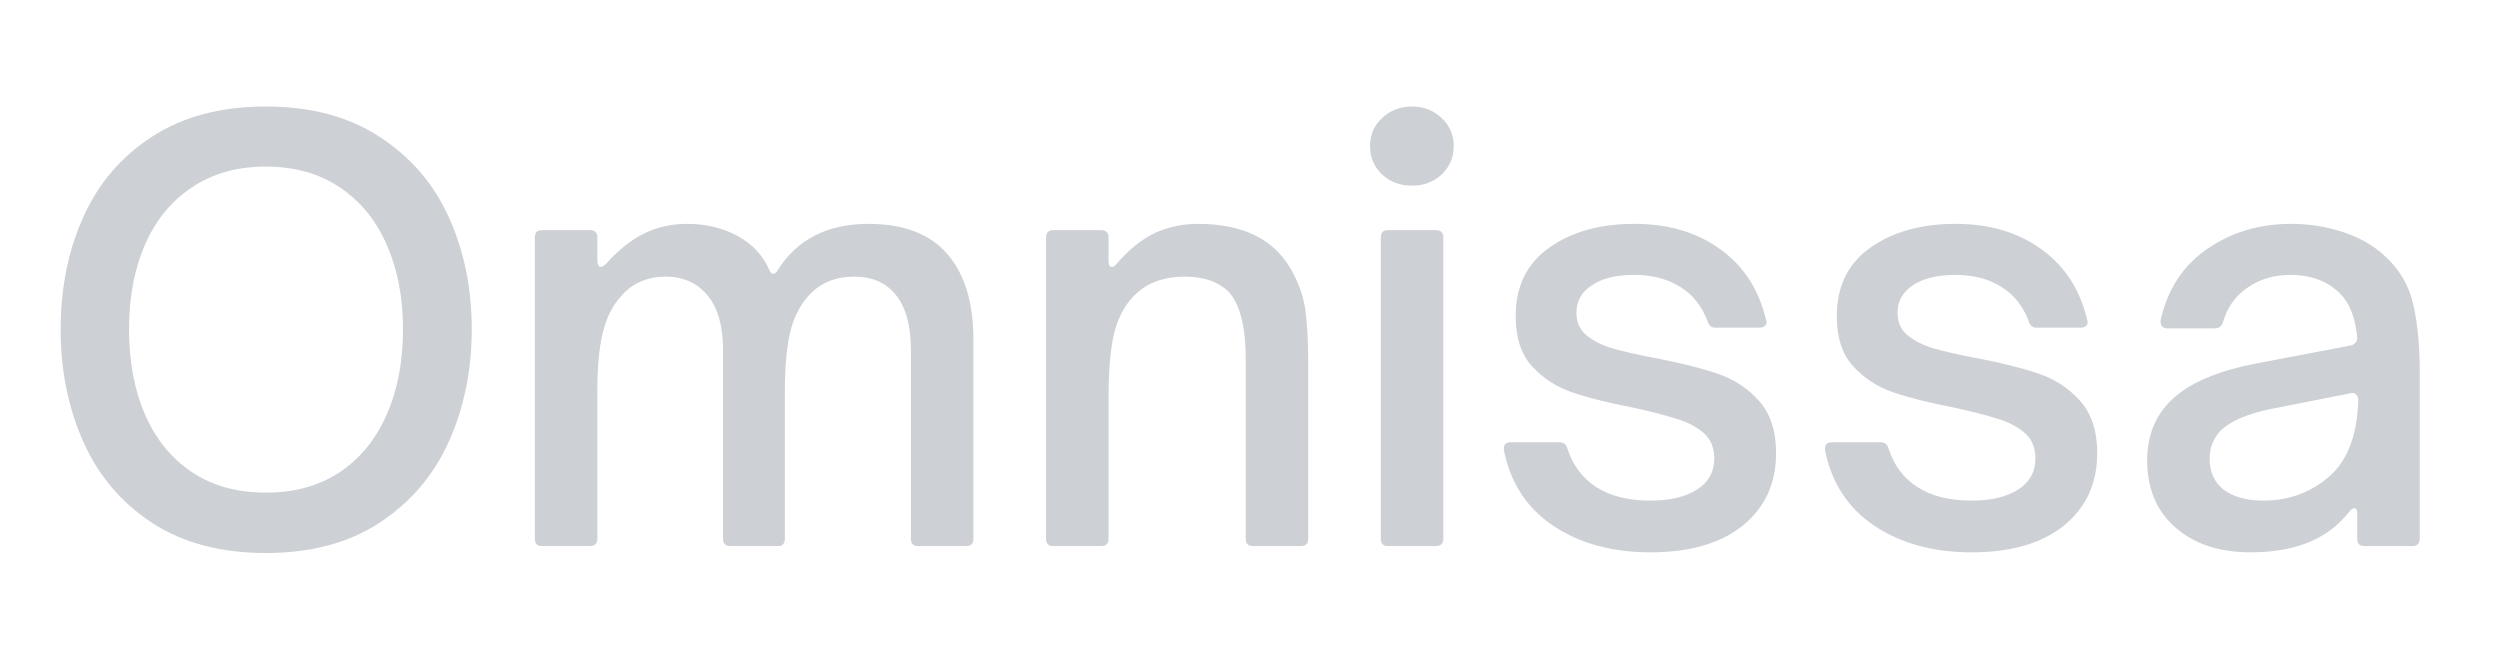 <svg xmlns="http://www.w3.org/2000/svg" xmlns:xlink="http://www.w3.org/1999/xlink" width="150" zoomAndPan="magnify" viewBox="0 0 112.5 30" height="40" preserveAspectRatio="xMidYMid meet" version="1.0"><defs><g/></defs><g fill="#cdd0d5" fill-opacity="1"><g transform="translate(1.573, 24.574)"><g><path d="M 10.391 0.312 C 8.367 0.312 6.66 -0.141 5.266 -1.047 C 3.879 -1.961 2.848 -3.18 2.172 -4.703 C 1.492 -6.234 1.156 -7.914 1.156 -9.75 C 1.156 -11.602 1.492 -13.285 2.172 -14.797 C 2.848 -16.316 3.879 -17.523 5.266 -18.422 C 6.66 -19.328 8.367 -19.781 10.391 -19.781 C 12.41 -19.781 14.113 -19.328 15.5 -18.422 C 16.895 -17.523 17.938 -16.316 18.625 -14.797 C 19.312 -13.285 19.656 -11.602 19.656 -9.75 C 19.656 -7.914 19.312 -6.234 18.625 -4.703 C 17.938 -3.18 16.895 -1.961 15.5 -1.047 C 14.113 -0.141 12.41 0.312 10.391 0.312 Z M 10.391 -2.406 C 11.68 -2.406 12.789 -2.711 13.719 -3.328 C 14.645 -3.953 15.348 -4.816 15.828 -5.922 C 16.316 -7.023 16.562 -8.301 16.562 -9.75 C 16.562 -11.195 16.316 -12.469 15.828 -13.562 C 15.348 -14.664 14.645 -15.523 13.719 -16.141 C 12.789 -16.766 11.68 -17.078 10.391 -17.078 C 9.098 -17.078 7.988 -16.766 7.062 -16.141 C 6.133 -15.523 5.43 -14.664 4.953 -13.562 C 4.473 -12.469 4.234 -11.195 4.234 -9.75 C 4.234 -8.301 4.473 -7.023 4.953 -5.922 C 5.43 -4.816 6.133 -3.953 7.062 -3.328 C 7.988 -2.711 9.098 -2.406 10.391 -2.406 Z M 10.391 -2.406 "/></g></g></g><g fill="#cdd0d5" fill-opacity="1"><g transform="translate(22.381, 24.574)"><g><path d="M 2.016 0 C 1.797 0 1.688 -0.109 1.688 -0.328 L 1.688 -13.891 C 1.688 -14.109 1.797 -14.219 2.016 -14.219 L 4.156 -14.219 C 4.383 -14.219 4.5 -14.109 4.5 -13.891 L 4.5 -12.844 C 4.5 -12.758 4.516 -12.691 4.547 -12.641 C 4.578 -12.586 4.609 -12.562 4.641 -12.562 C 4.711 -12.562 4.789 -12.602 4.875 -12.688 C 5.457 -13.332 6.039 -13.797 6.625 -14.078 C 7.207 -14.359 7.844 -14.5 8.531 -14.5 C 9.395 -14.5 10.156 -14.316 10.812 -13.953 C 11.469 -13.598 11.941 -13.094 12.234 -12.438 C 12.285 -12.312 12.344 -12.25 12.406 -12.25 C 12.477 -12.25 12.547 -12.301 12.609 -12.406 C 13.484 -13.801 14.848 -14.5 16.703 -14.5 C 18.285 -14.5 19.469 -14.047 20.25 -13.141 C 21.031 -12.242 21.422 -10.961 21.422 -9.297 L 21.422 -0.328 C 21.422 -0.109 21.312 0 21.094 0 L 18.938 0 C 18.719 0 18.609 -0.109 18.609 -0.328 L 18.609 -8.828 C 18.609 -9.922 18.383 -10.742 17.938 -11.297 C 17.5 -11.848 16.875 -12.125 16.062 -12.125 C 15.227 -12.125 14.555 -11.852 14.047 -11.312 C 13.629 -10.863 13.336 -10.297 13.172 -9.609 C 13.016 -8.922 12.938 -8.039 12.938 -6.969 L 12.938 -0.328 C 12.938 -0.109 12.828 0 12.609 0 L 10.5 0 C 10.27 0 10.156 -0.109 10.156 -0.328 L 10.156 -8.828 C 10.156 -9.891 9.926 -10.703 9.469 -11.266 C 9.008 -11.836 8.375 -12.125 7.562 -12.125 C 7.145 -12.125 6.766 -12.047 6.422 -11.891 C 6.086 -11.742 5.801 -11.523 5.562 -11.234 C 5.188 -10.828 4.914 -10.289 4.75 -9.625 C 4.582 -8.957 4.5 -8.07 4.5 -6.969 L 4.5 -0.328 C 4.5 -0.109 4.383 0 4.156 0 Z M 2.016 0 "/></g></g></g><g fill="#cdd0d5" fill-opacity="1"><g transform="translate(45.385, 24.574)"><g><path d="M 2.016 0 C 1.797 0 1.688 -0.109 1.688 -0.328 L 1.688 -13.891 C 1.688 -14.109 1.797 -14.219 2.016 -14.219 L 4.156 -14.219 C 4.383 -14.219 4.5 -14.109 4.5 -13.891 L 4.5 -12.844 C 4.5 -12.656 4.547 -12.562 4.641 -12.562 C 4.734 -12.562 4.812 -12.613 4.875 -12.719 C 5.438 -13.363 6.008 -13.82 6.594 -14.094 C 7.188 -14.363 7.832 -14.5 8.531 -14.5 C 10.656 -14.5 12.094 -13.734 12.844 -12.203 C 13.133 -11.641 13.312 -11.062 13.375 -10.469 C 13.445 -9.883 13.484 -9.188 13.484 -8.375 L 13.484 -0.328 C 13.484 -0.109 13.375 0 13.156 0 L 11 0 C 10.781 0 10.672 -0.109 10.672 -0.328 L 10.672 -8.406 C 10.672 -9.844 10.426 -10.844 9.938 -11.406 C 9.477 -11.883 8.812 -12.125 7.938 -12.125 C 6.906 -12.125 6.109 -11.801 5.547 -11.156 C 5.172 -10.75 4.898 -10.195 4.734 -9.5 C 4.578 -8.801 4.5 -7.852 4.5 -6.656 L 4.5 -0.328 C 4.5 -0.109 4.383 0 4.156 0 Z M 2.016 0 "/></g></g></g><g fill="#cdd0d5" fill-opacity="1"><g transform="translate(60.449, 24.574)"><g><path d="M 2.016 0 C 1.797 0 1.688 -0.109 1.688 -0.328 L 1.688 -13.891 C 1.688 -14.109 1.797 -14.219 2.016 -14.219 L 4.156 -14.219 C 4.383 -14.219 4.5 -14.109 4.5 -13.891 L 4.5 -0.328 C 4.5 -0.109 4.383 0 4.156 0 Z M 3.094 -16.219 C 2.562 -16.219 2.113 -16.383 1.75 -16.719 C 1.383 -17.062 1.203 -17.488 1.203 -18 C 1.203 -18.508 1.383 -18.93 1.75 -19.266 C 2.113 -19.609 2.562 -19.781 3.094 -19.781 C 3.613 -19.781 4.055 -19.609 4.422 -19.266 C 4.785 -18.93 4.969 -18.508 4.969 -18 C 4.969 -17.488 4.785 -17.062 4.422 -16.719 C 4.055 -16.383 3.613 -16.219 3.094 -16.219 Z M 3.094 -16.219 "/></g></g></g><g fill="#cdd0d5" fill-opacity="1"><g transform="translate(66.627, 24.574)"><g><path d="M 7.641 0.281 C 5.93 0.281 4.477 -0.113 3.281 -0.906 C 2.094 -1.695 1.348 -2.832 1.047 -4.312 L 1.047 -4.391 C 1.047 -4.578 1.148 -4.672 1.359 -4.672 L 3.547 -4.672 C 3.734 -4.672 3.852 -4.578 3.906 -4.391 C 4.145 -3.641 4.578 -3.062 5.203 -2.656 C 5.836 -2.25 6.648 -2.047 7.641 -2.047 C 8.504 -2.047 9.195 -2.207 9.719 -2.531 C 10.25 -2.863 10.516 -3.336 10.516 -3.953 C 10.516 -4.43 10.352 -4.812 10.031 -5.094 C 9.707 -5.375 9.297 -5.586 8.797 -5.734 C 8.305 -5.891 7.656 -6.055 6.844 -6.234 C 5.719 -6.453 4.805 -6.68 4.109 -6.922 C 3.41 -7.16 2.812 -7.551 2.312 -8.094 C 1.82 -8.633 1.578 -9.383 1.578 -10.344 C 1.578 -11.688 2.078 -12.711 3.078 -13.422 C 4.086 -14.141 5.367 -14.5 6.922 -14.5 C 8.453 -14.5 9.738 -14.117 10.781 -13.359 C 11.832 -12.609 12.52 -11.551 12.844 -10.188 L 12.875 -10.078 C 12.852 -9.91 12.738 -9.828 12.531 -9.828 L 10.562 -9.828 C 10.383 -9.828 10.27 -9.922 10.219 -10.109 C 9.957 -10.805 9.539 -11.328 8.969 -11.672 C 8.406 -12.023 7.723 -12.203 6.922 -12.203 C 6.098 -12.203 5.457 -12.047 5 -11.734 C 4.539 -11.43 4.312 -11.02 4.312 -10.5 C 4.312 -10.07 4.461 -9.734 4.766 -9.484 C 5.078 -9.234 5.457 -9.039 5.906 -8.906 C 6.363 -8.77 7 -8.625 7.812 -8.469 C 8.969 -8.25 9.91 -8.016 10.641 -7.766 C 11.379 -7.523 12.004 -7.117 12.516 -6.547 C 13.035 -5.973 13.297 -5.188 13.297 -4.188 C 13.297 -2.82 12.797 -1.734 11.797 -0.922 C 10.797 -0.117 9.41 0.281 7.641 0.281 Z M 7.641 0.281 "/></g></g></g><g fill="#cdd0d5" fill-opacity="1"><g transform="translate(81.078, 24.574)"><g><path d="M 7.641 0.281 C 5.93 0.281 4.477 -0.113 3.281 -0.906 C 2.094 -1.695 1.348 -2.832 1.047 -4.312 L 1.047 -4.391 C 1.047 -4.578 1.148 -4.672 1.359 -4.672 L 3.547 -4.672 C 3.734 -4.672 3.852 -4.578 3.906 -4.391 C 4.145 -3.641 4.578 -3.062 5.203 -2.656 C 5.836 -2.25 6.648 -2.047 7.641 -2.047 C 8.504 -2.047 9.195 -2.207 9.719 -2.531 C 10.25 -2.863 10.516 -3.336 10.516 -3.953 C 10.516 -4.43 10.352 -4.812 10.031 -5.094 C 9.707 -5.375 9.297 -5.586 8.797 -5.734 C 8.305 -5.891 7.656 -6.055 6.844 -6.234 C 5.719 -6.453 4.805 -6.68 4.109 -6.922 C 3.41 -7.16 2.812 -7.551 2.312 -8.094 C 1.82 -8.633 1.578 -9.383 1.578 -10.344 C 1.578 -11.688 2.078 -12.711 3.078 -13.422 C 4.086 -14.141 5.367 -14.5 6.922 -14.5 C 8.453 -14.5 9.738 -14.117 10.781 -13.359 C 11.832 -12.609 12.52 -11.551 12.844 -10.188 L 12.875 -10.078 C 12.852 -9.91 12.738 -9.828 12.531 -9.828 L 10.562 -9.828 C 10.383 -9.828 10.27 -9.922 10.219 -10.109 C 9.957 -10.805 9.539 -11.328 8.969 -11.672 C 8.406 -12.023 7.723 -12.203 6.922 -12.203 C 6.098 -12.203 5.457 -12.047 5 -11.734 C 4.539 -11.43 4.312 -11.02 4.312 -10.5 C 4.312 -10.07 4.461 -9.734 4.766 -9.484 C 5.078 -9.234 5.457 -9.039 5.906 -8.906 C 6.363 -8.77 7 -8.625 7.812 -8.469 C 8.969 -8.25 9.91 -8.016 10.641 -7.766 C 11.379 -7.523 12.004 -7.117 12.516 -6.547 C 13.035 -5.973 13.297 -5.188 13.297 -4.188 C 13.297 -2.82 12.797 -1.734 11.797 -0.922 C 10.797 -0.117 9.41 0.281 7.641 0.281 Z M 7.641 0.281 "/></g></g></g><g fill="#cdd0d5" fill-opacity="1"><g transform="translate(95.529, 24.574)"><g><path d="M 5.75 0.281 C 4.352 0.281 3.227 -0.086 2.375 -0.828 C 1.52 -1.566 1.094 -2.578 1.094 -3.859 C 1.094 -5.172 1.602 -6.195 2.625 -6.938 C 3.395 -7.5 4.492 -7.922 5.922 -8.203 L 10.266 -9.031 C 10.348 -9.051 10.414 -9.094 10.469 -9.156 C 10.531 -9.219 10.555 -9.297 10.547 -9.391 C 10.461 -10.273 10.207 -10.93 9.781 -11.359 C 9.219 -11.922 8.469 -12.203 7.531 -12.203 C 6.812 -12.203 6.176 -12.016 5.625 -11.641 C 5.07 -11.266 4.703 -10.754 4.516 -10.109 C 4.453 -9.898 4.328 -9.797 4.141 -9.797 L 2.016 -9.797 C 1.773 -9.797 1.672 -9.926 1.703 -10.188 C 2.016 -11.562 2.711 -12.625 3.797 -13.375 C 4.891 -14.125 6.145 -14.5 7.562 -14.5 C 8.395 -14.5 9.18 -14.375 9.922 -14.125 C 10.66 -13.883 11.285 -13.523 11.797 -13.047 C 12.473 -12.422 12.898 -11.68 13.078 -10.828 C 13.266 -9.973 13.359 -8.992 13.359 -7.891 L 13.359 -0.328 C 13.359 -0.109 13.242 0 13.016 0 L 10.875 0 C 10.656 0 10.547 -0.109 10.547 -0.328 L 10.547 -1.438 C 10.547 -1.613 10.504 -1.703 10.422 -1.703 C 10.348 -1.703 10.281 -1.66 10.219 -1.578 C 9.844 -1.117 9.457 -0.77 9.062 -0.531 C 8.207 0.008 7.102 0.281 5.75 0.281 Z M 6.312 -2.047 C 7.051 -2.047 7.727 -2.195 8.344 -2.5 C 9.125 -2.895 9.688 -3.422 10.031 -4.078 C 10.375 -4.734 10.562 -5.562 10.594 -6.562 C 10.594 -6.676 10.555 -6.766 10.484 -6.828 C 10.422 -6.891 10.336 -6.906 10.234 -6.875 L 6.594 -6.156 C 5.602 -5.945 4.883 -5.641 4.438 -5.234 C 4.082 -4.879 3.906 -4.445 3.906 -3.938 C 3.906 -3.332 4.117 -2.863 4.547 -2.531 C 4.984 -2.207 5.57 -2.047 6.312 -2.047 Z M 6.312 -2.047 "/></g></g></g></svg>